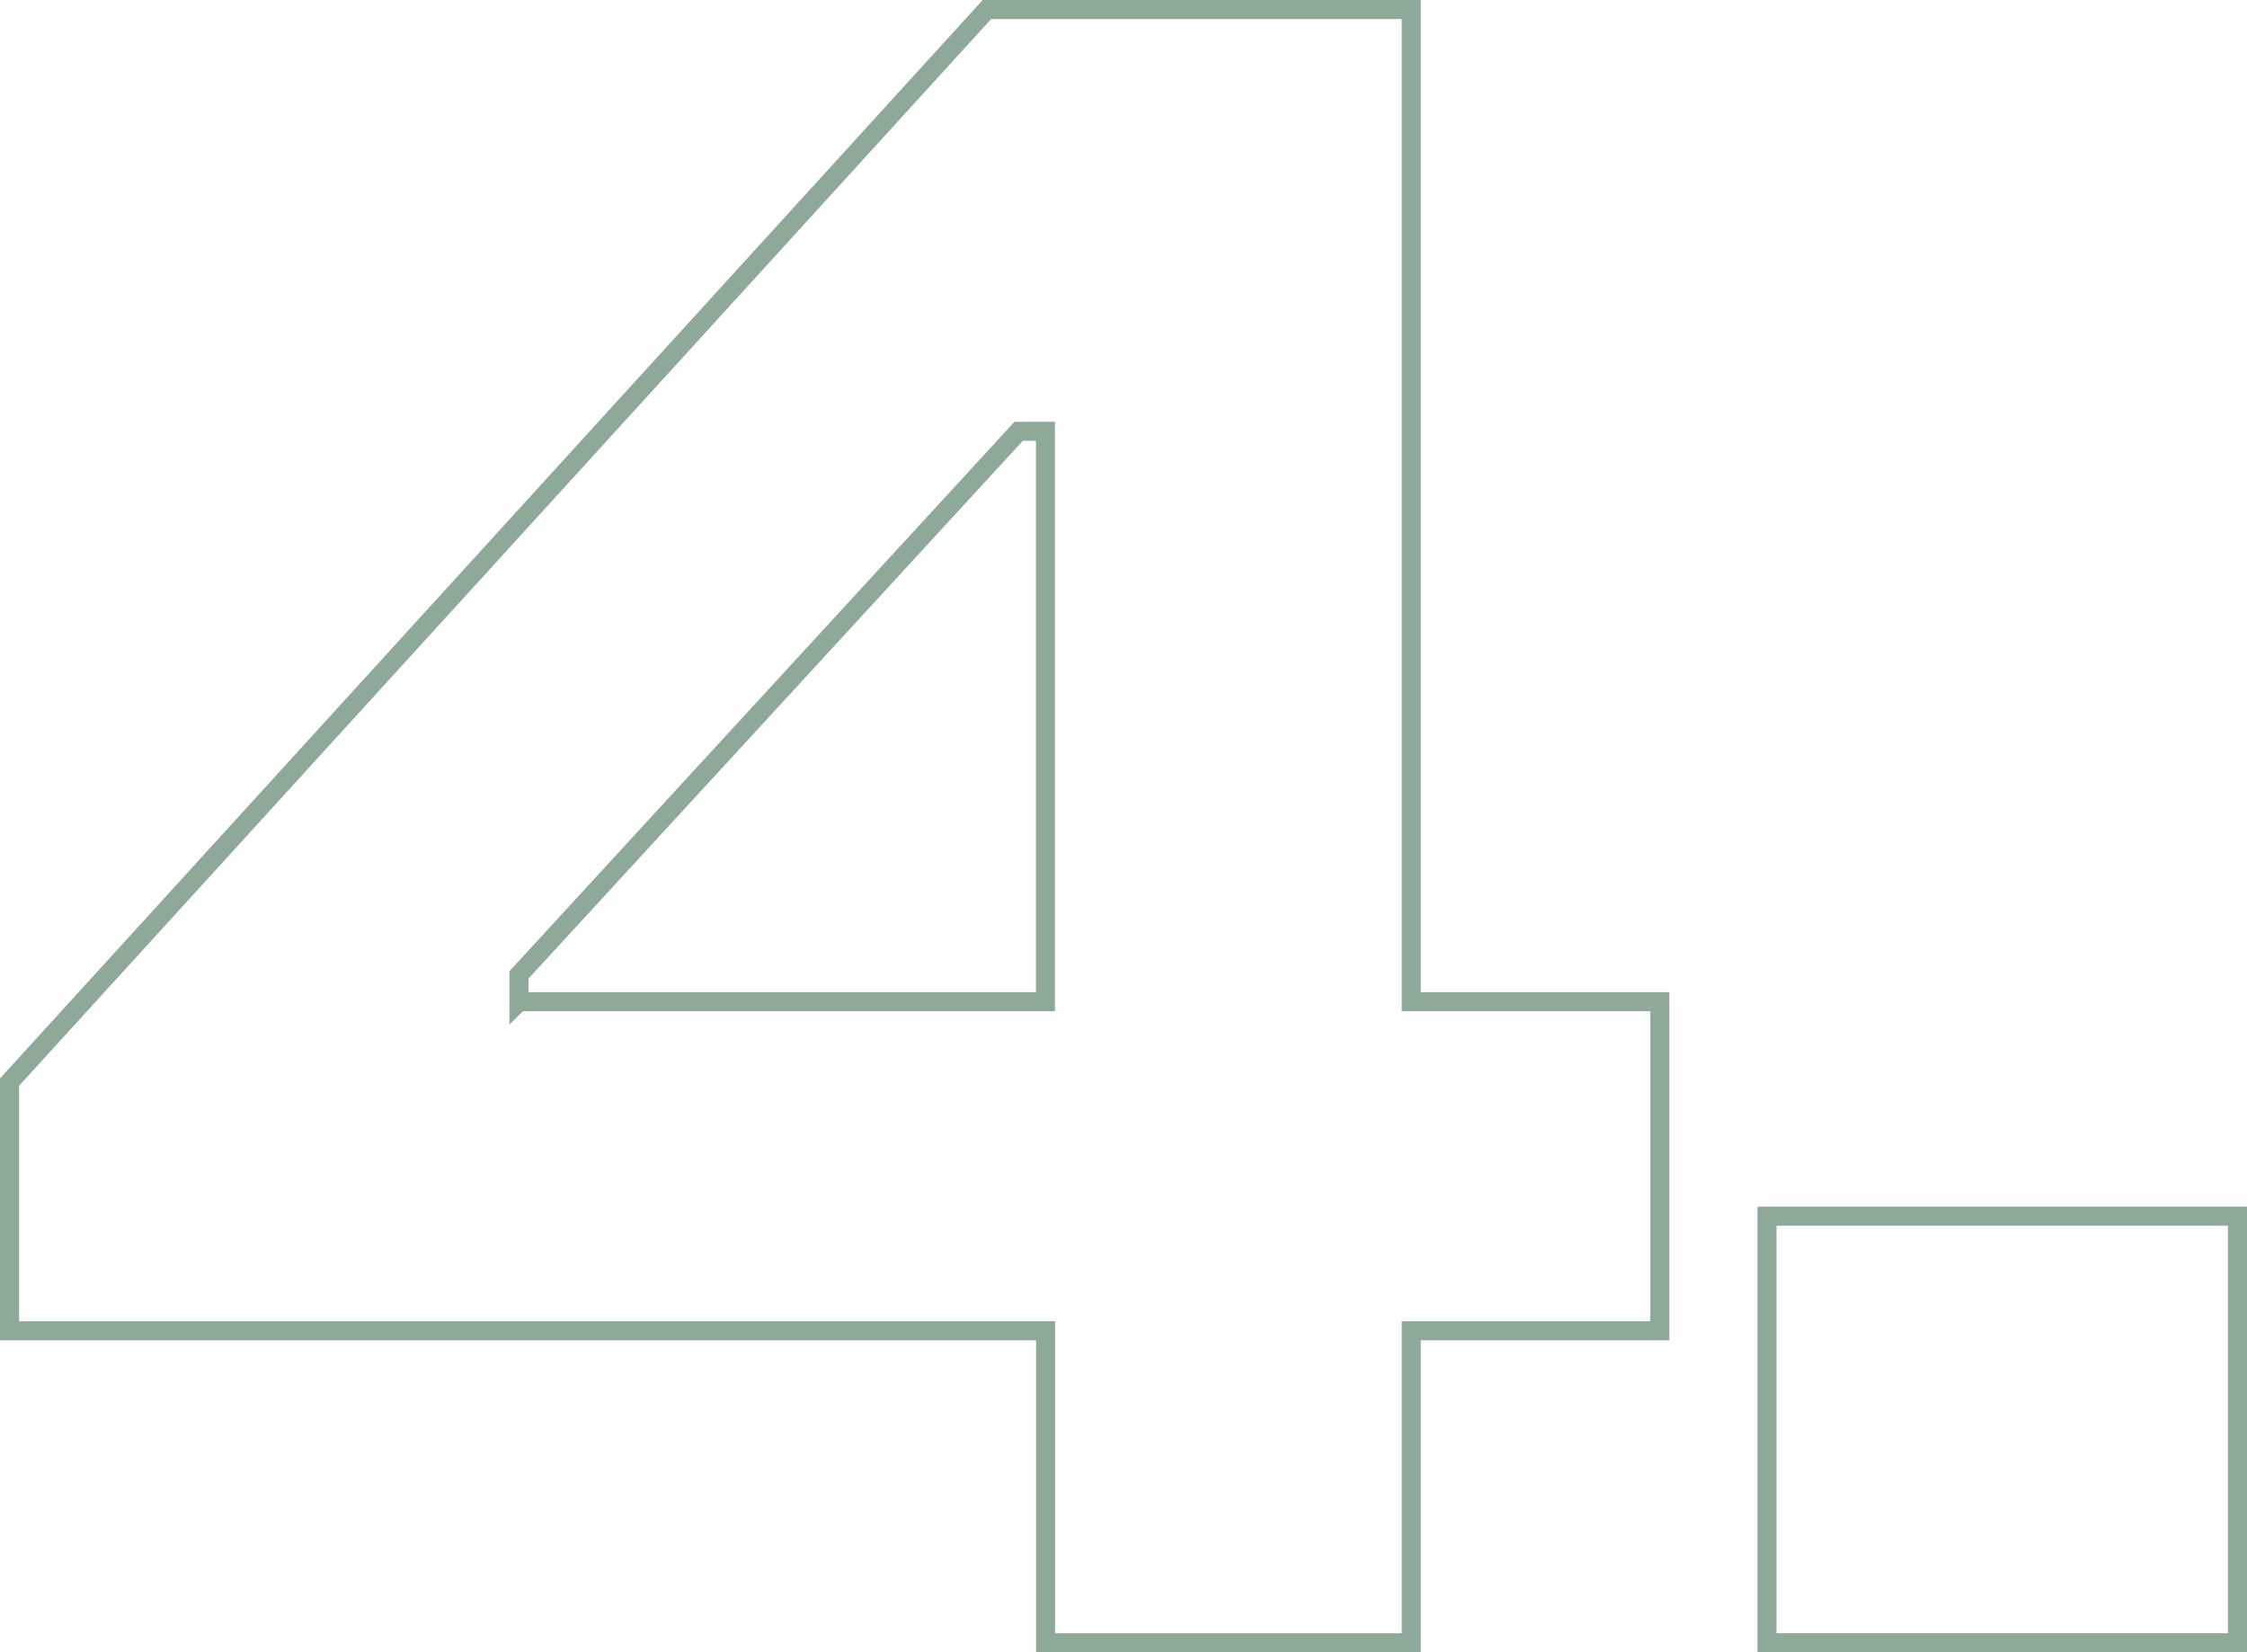 <?xml version="1.0" encoding="UTF-8"?>
<svg id="Layer_2" data-name="Layer 2" xmlns="http://www.w3.org/2000/svg" viewBox="0 0 177.04 130.18">
  <defs>
    <style>
      .cls-1 {
        fill: none;
        stroke: #8fa998;
        stroke-miterlimit: 10;
        stroke-width: 1.5px;
      }
    </style>
  </defs>
  <g id="Layer_1-2" data-name="Layer 1">
    <g>
      <path class="cls-1" d="M111.18.75h-33.42L.75,85.26v19.59h81.63v24.58h28.81v-24.58h19.59v-25.93h-19.59V.75ZM40.89,78.92v-2.11l39.37-42.83h2.11v44.94h-41.48Z"/>
      <rect class="cls-1" x="139.22" y="95.82" width="37.07" height="33.61"/>
    </g>
  </g>
</svg>